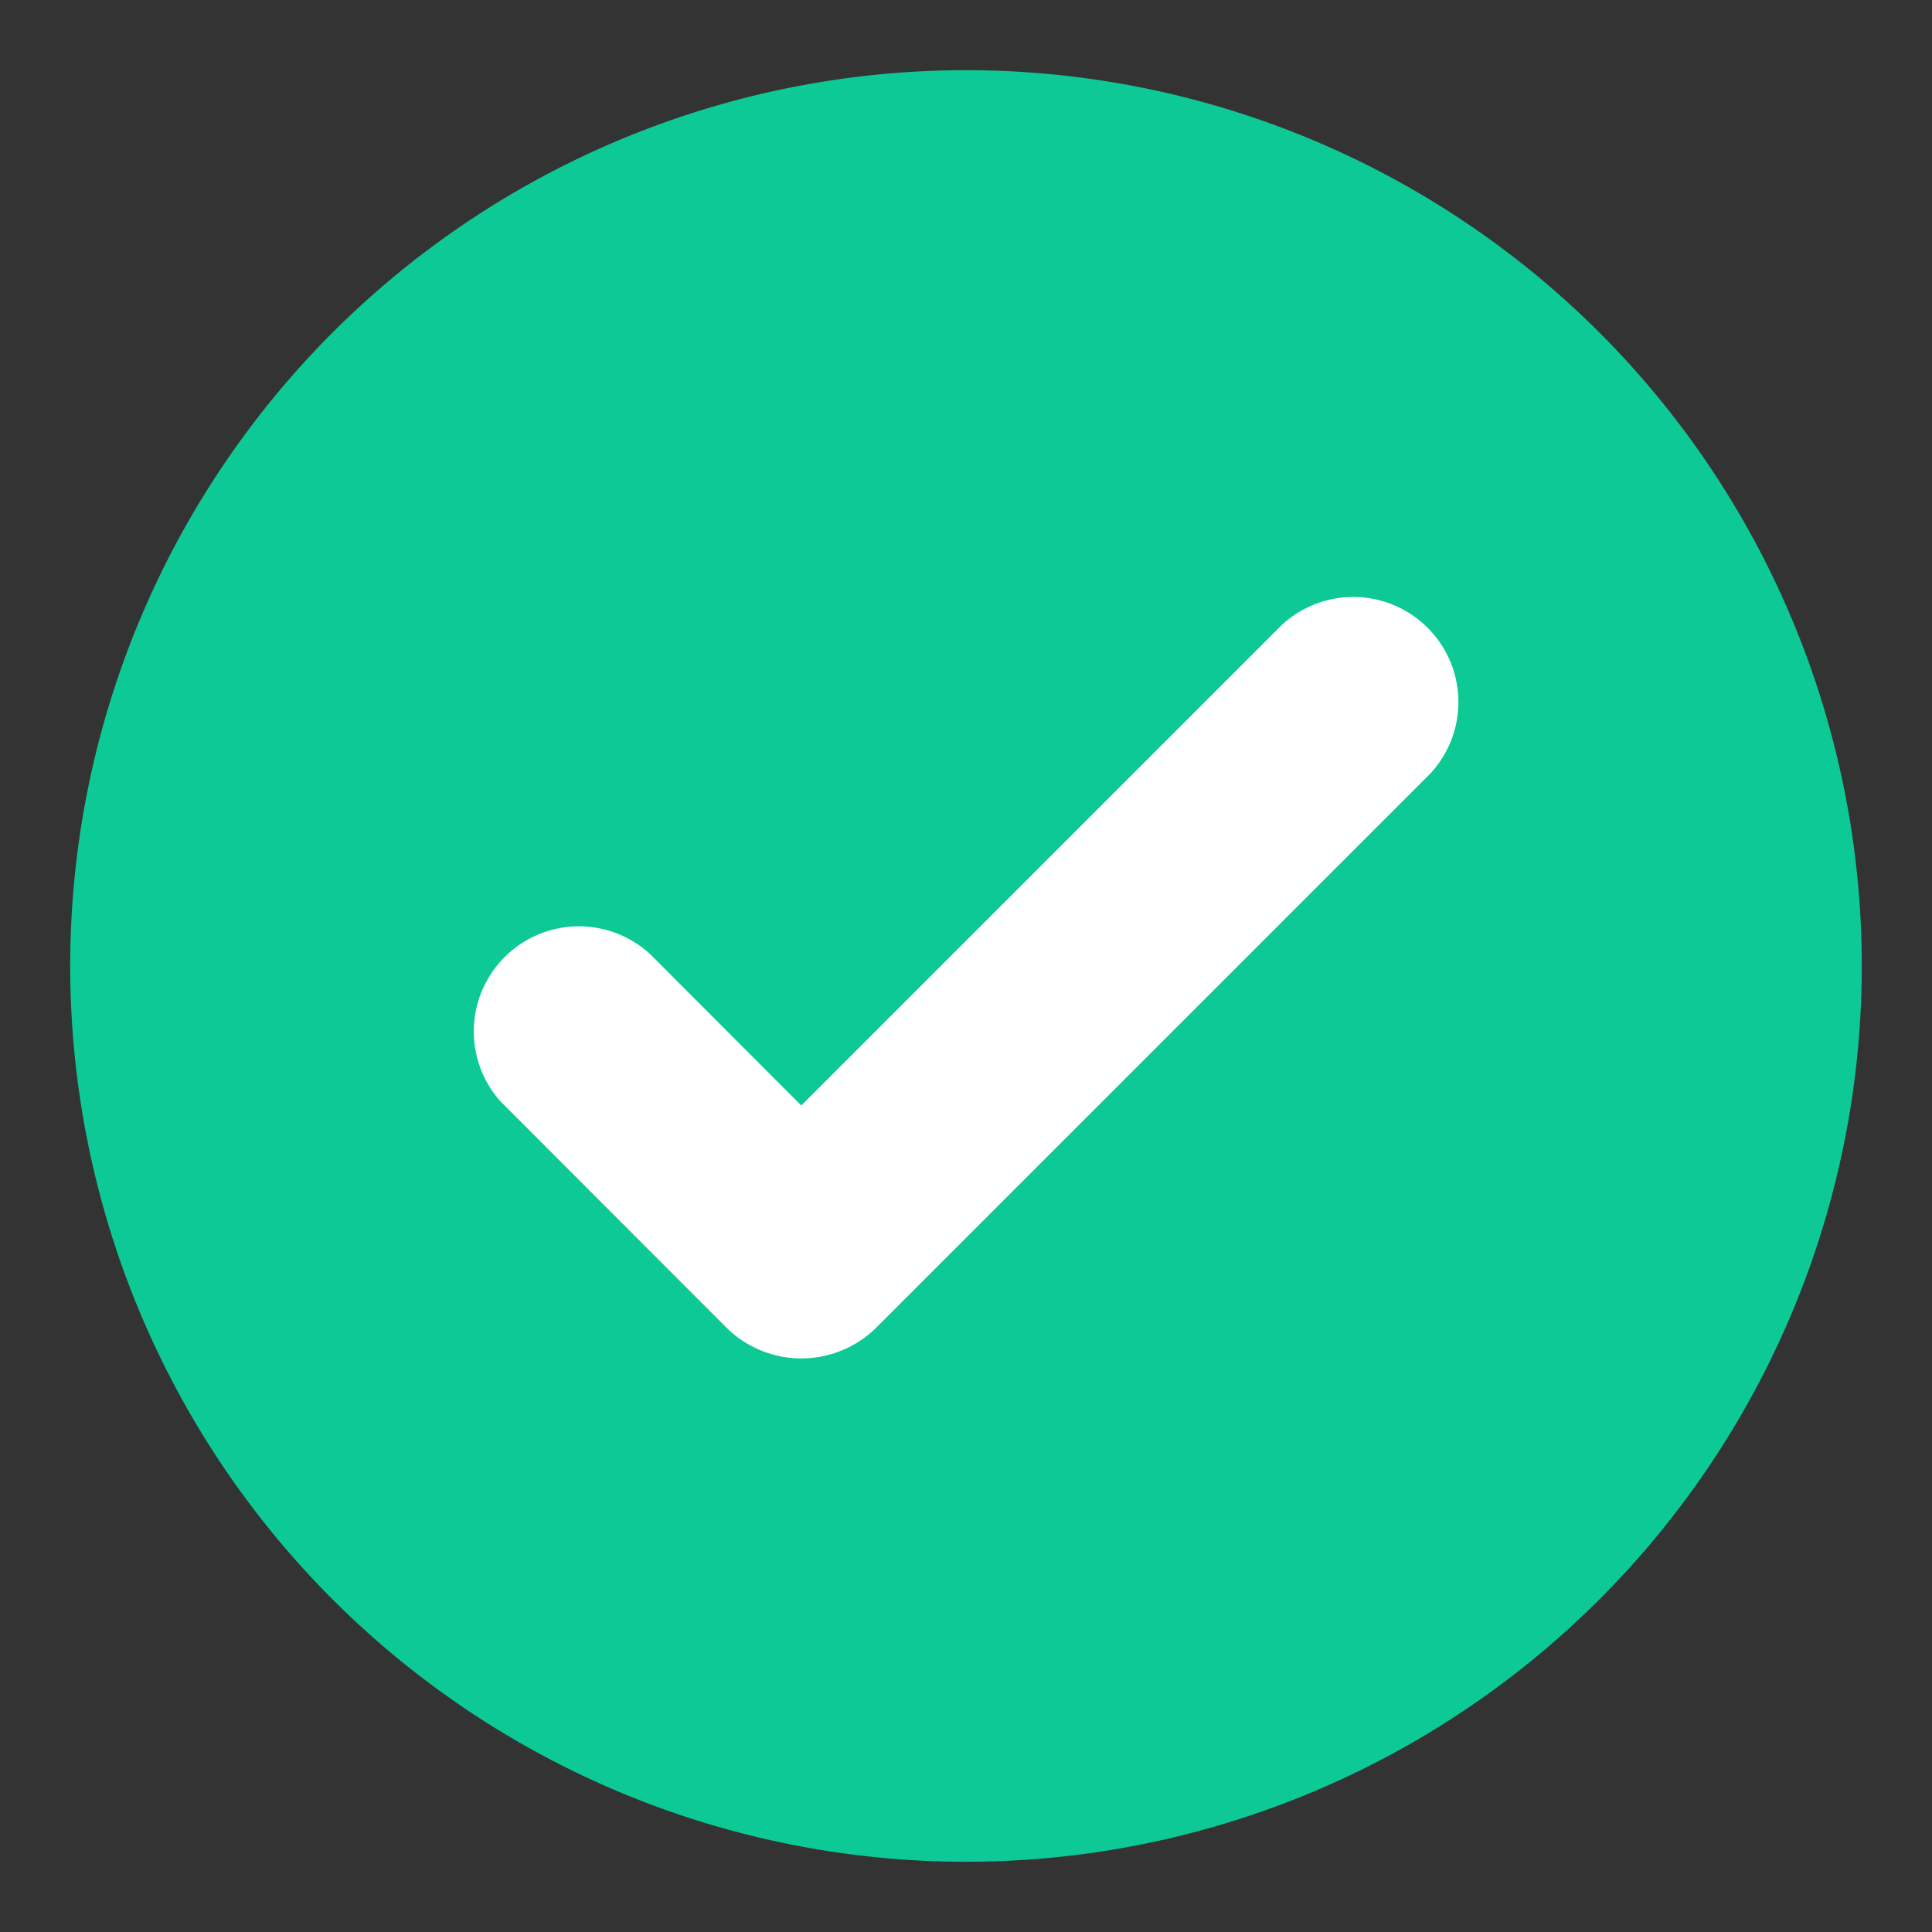 <svg id="Layer_1" data-name="Layer 1" xmlns="http://www.w3.org/2000/svg" xmlns:xlink="http://www.w3.org/1999/xlink" width="50" height="50" viewBox="0 0 50 50">
  <rect x="0" y="0" width="50" height="50" fill="#333333" stroke="none"/>
  <defs>
    <clipPath id="clip-path">
      <rect x="1.817" y="1.817" width="46.365" height="46.365" style="fill: none"/>
    </clipPath>
  </defs>
  <g style="clip-path: url(#clip-path)">
    <g id="Group_4223" data-name="Group 4223">
      <path id="Path_1605" data-name="Path 1605" d="M48.183,25a23.183,23.183,0,1,1,0-.001V25" style="fill: #0dc996"/>
      <path id="Path_1606" data-name="Path 1606" d="M12.979,28.531l5.114,5.12.724.725a2.758,2.758,0,0,0,3.843,0l4.882-4.882,7.716-7.716,1.765-1.765A2.72,2.72,0,0,0,33.179,16.17l-4.882,4.882L20.581,28.768l-1.766,1.765h3.843l-5.114-5.12-.724-.725a2.72,2.72,0,0,0-3.843,3.843" style="fill: #fff"/>
    </g>
  </g>
</svg>
